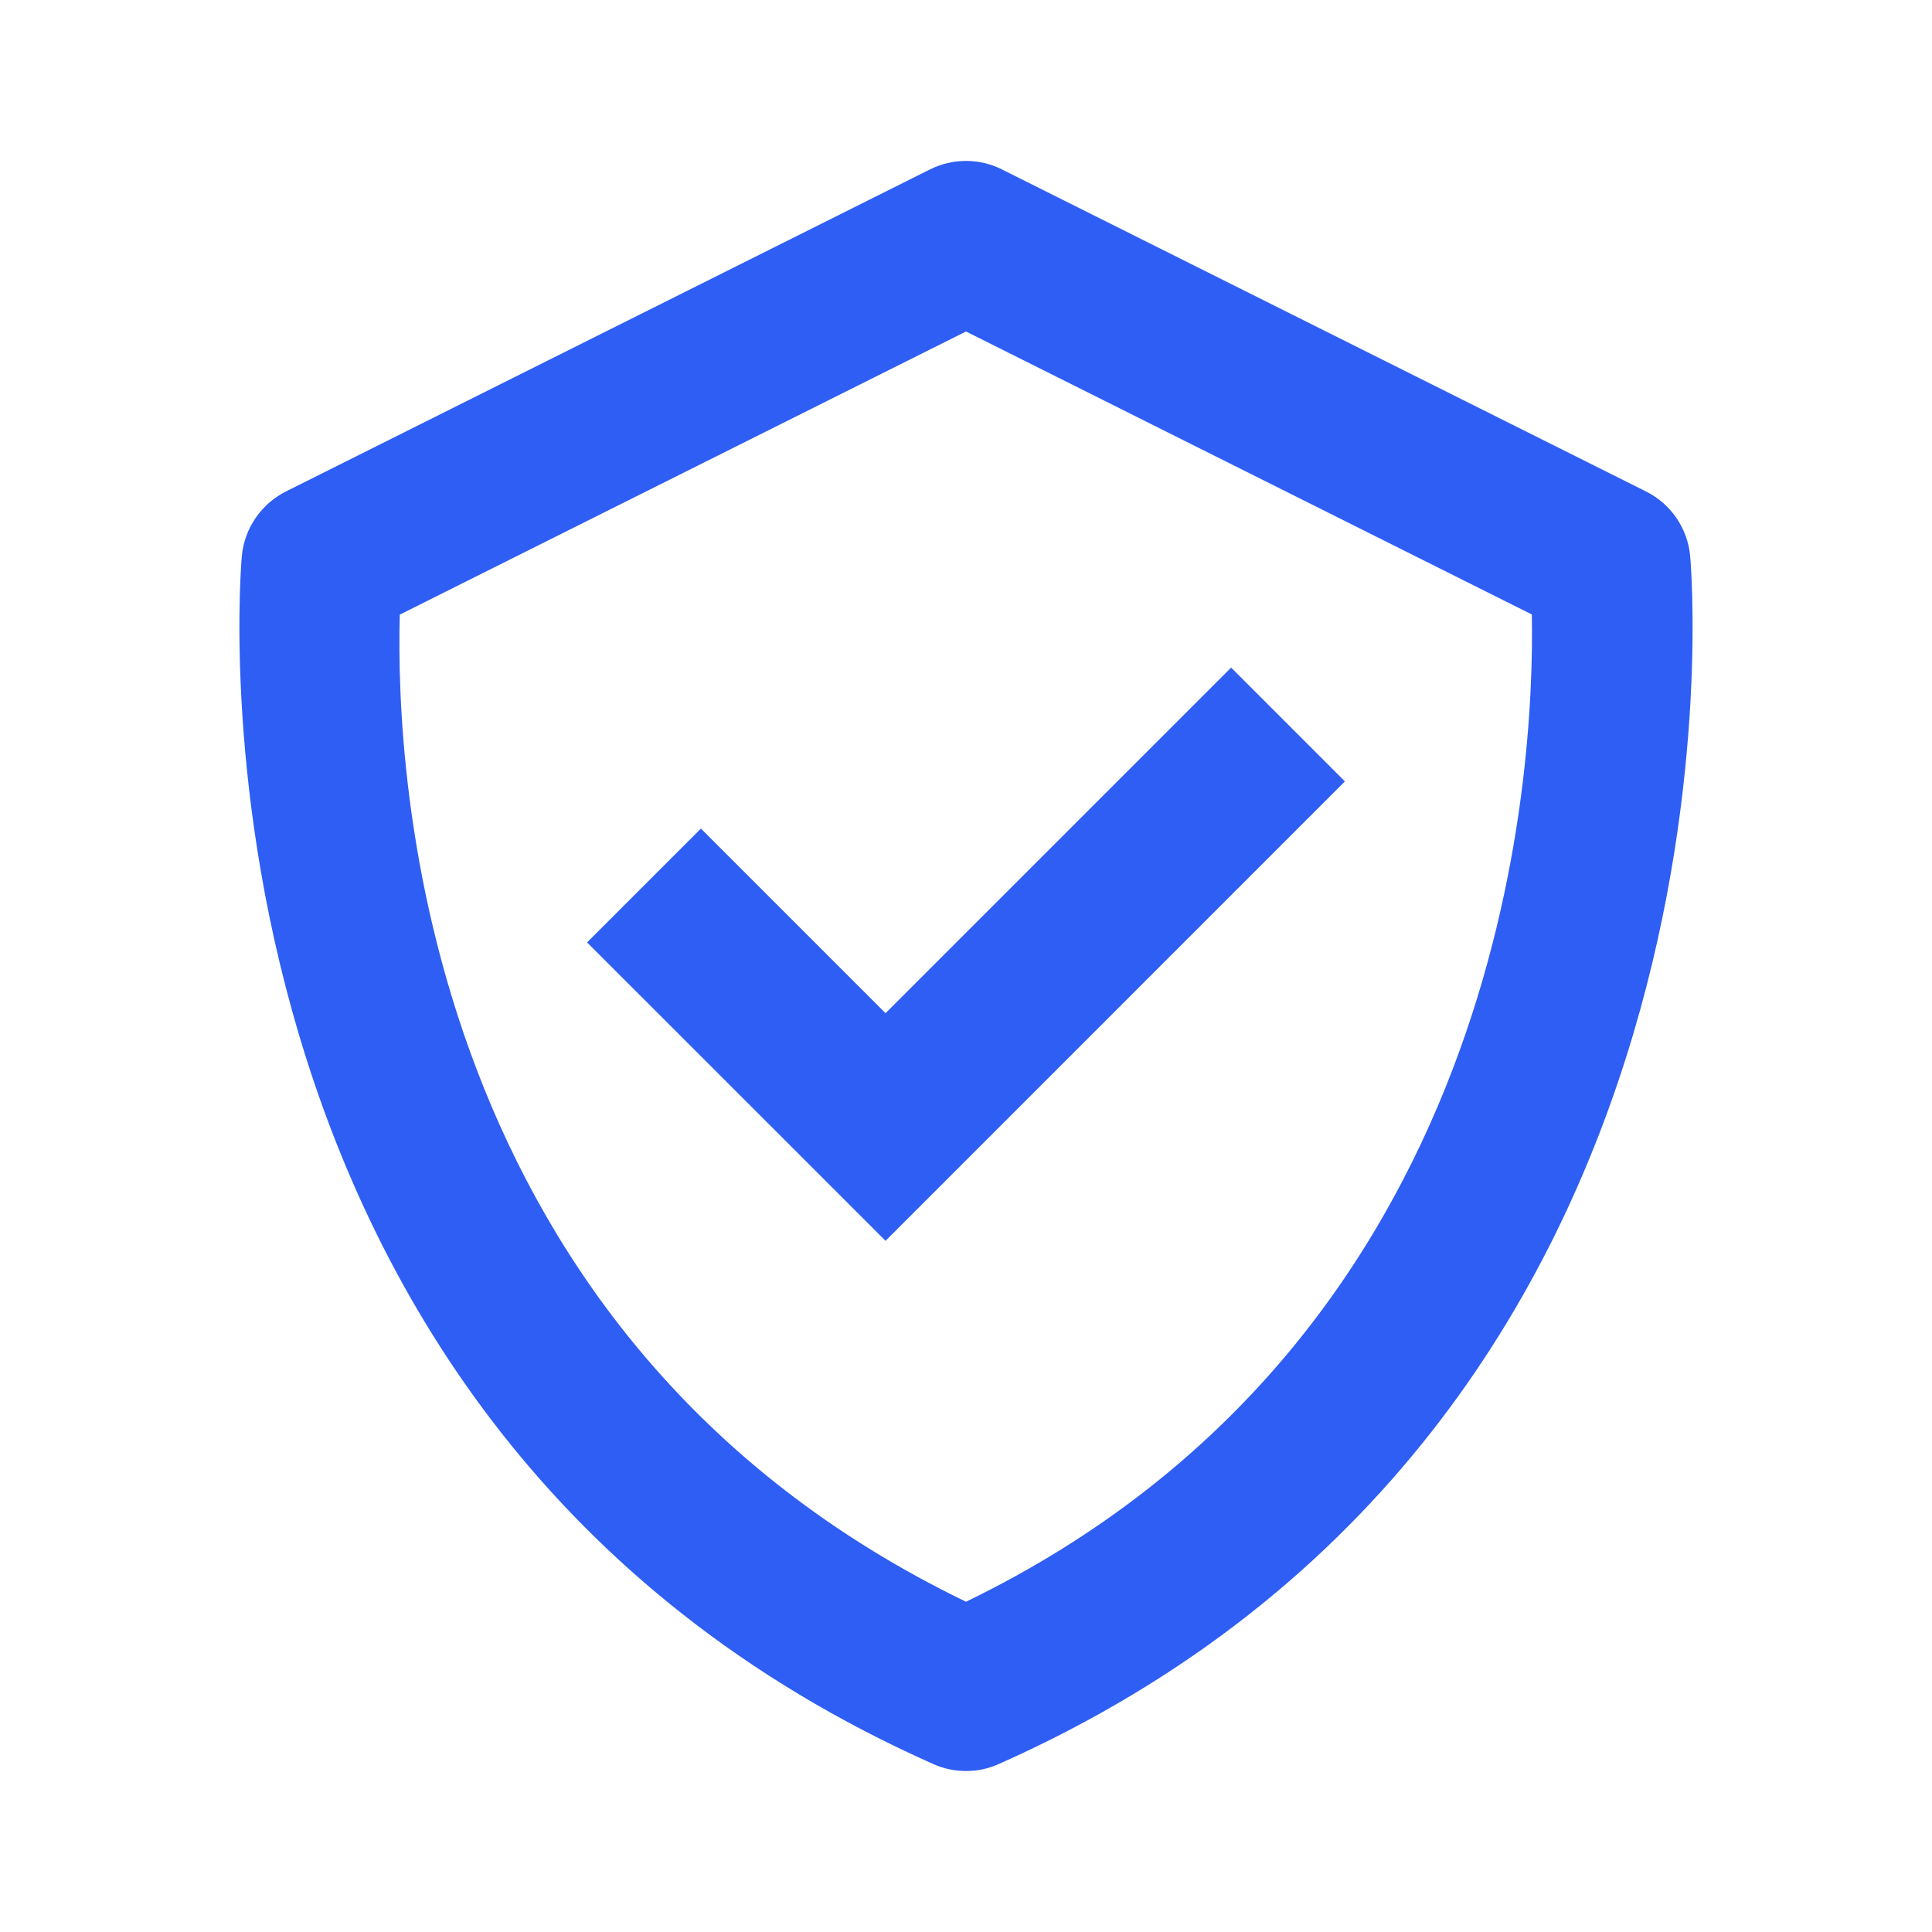 <svg width="40" height="40" viewBox="0 0 40 40" fill="none" xmlns="http://www.w3.org/2000/svg">
<path d="M34.992 11.5C34.935 10.93 34.59 10.43 34.078 10.175L20.745 3.508C20.277 3.273 19.723 3.273 19.253 3.508L5.92 10.175C5.41 10.432 5.065 10.932 5.008 11.5C4.99 11.678 3.407 29.445 19.323 36.523C19.538 36.62 19.768 36.667 20 36.667C20.232 36.667 20.462 36.62 20.677 36.523C36.593 29.445 35.01 11.68 34.992 11.5ZM20 33.162C8.718 27.708 8.185 16.07 8.277 12.725L20 6.863L31.715 12.722C31.777 16.037 31.168 27.752 20 33.162Z" fill="#2F5EF4"/>
<path d="M18.334 20.977L14.512 17.155L12.155 19.512L18.334 25.69L27.845 16.178L25.489 13.822L18.334 20.977Z" fill="#2F5EF4"/>
</svg>
